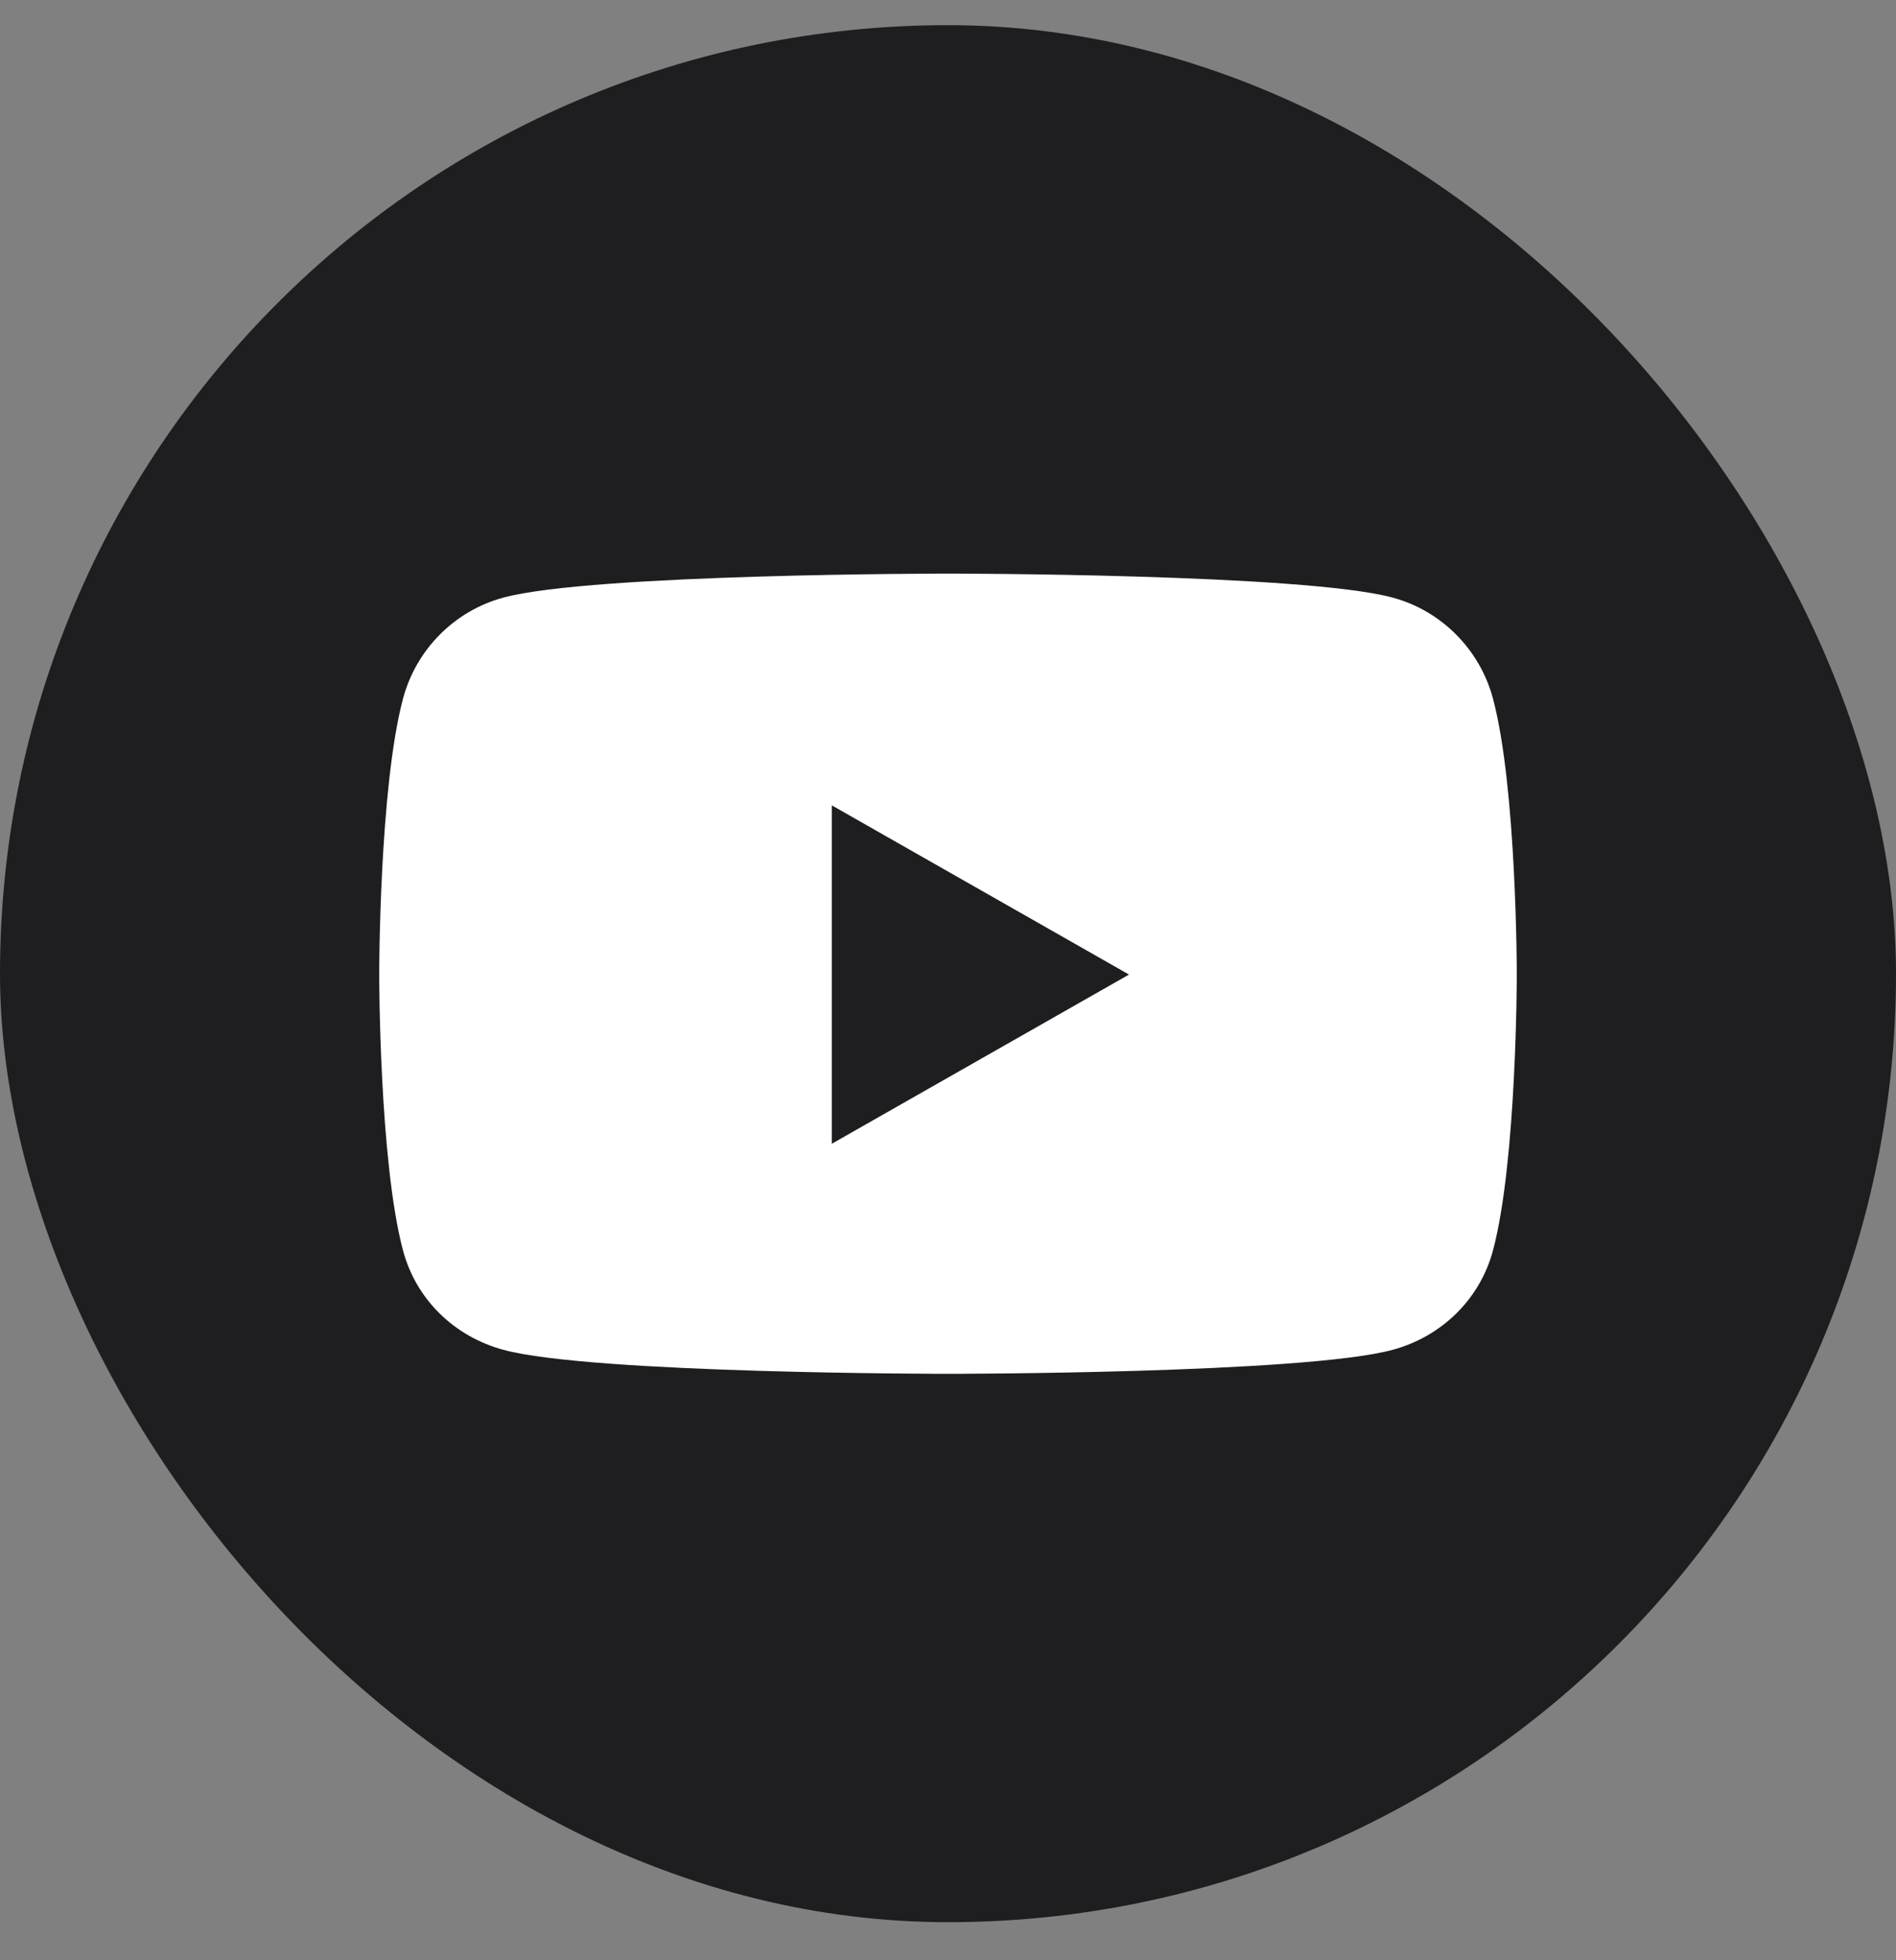 <svg width="30" height="31" viewBox="0 0 30 31" fill="none" xmlns="http://www.w3.org/2000/svg">
<rect x="0" y="0" width="30" height="31" fill="#808080" stroke="none"/>
<rect y="0.398" width="30" height="30" rx="15" fill="#1E1E20"/>
<path d="M23.624 11.052C23.417 10.271 22.807 9.658 22.033 9.45C20.629 9.071 15 9.071 15 9.071C15 9.071 9.371 9.071 7.967 9.45C7.193 9.658 6.583 10.271 6.376 11.052C6 12.466 6 15.412 6 15.412C6 15.412 6 18.358 6.376 19.772C6.583 20.553 7.193 21.139 7.967 21.347C9.371 21.726 15 21.726 15 21.726C15 21.726 20.629 21.726 22.033 21.347C22.807 21.139 23.417 20.549 23.624 19.772C24 18.358 24 15.412 24 15.412C24 15.412 24 12.466 23.624 11.052ZM13.161 18.088V12.736L17.864 15.412L13.161 18.088Z" fill="white"/>
</svg>
